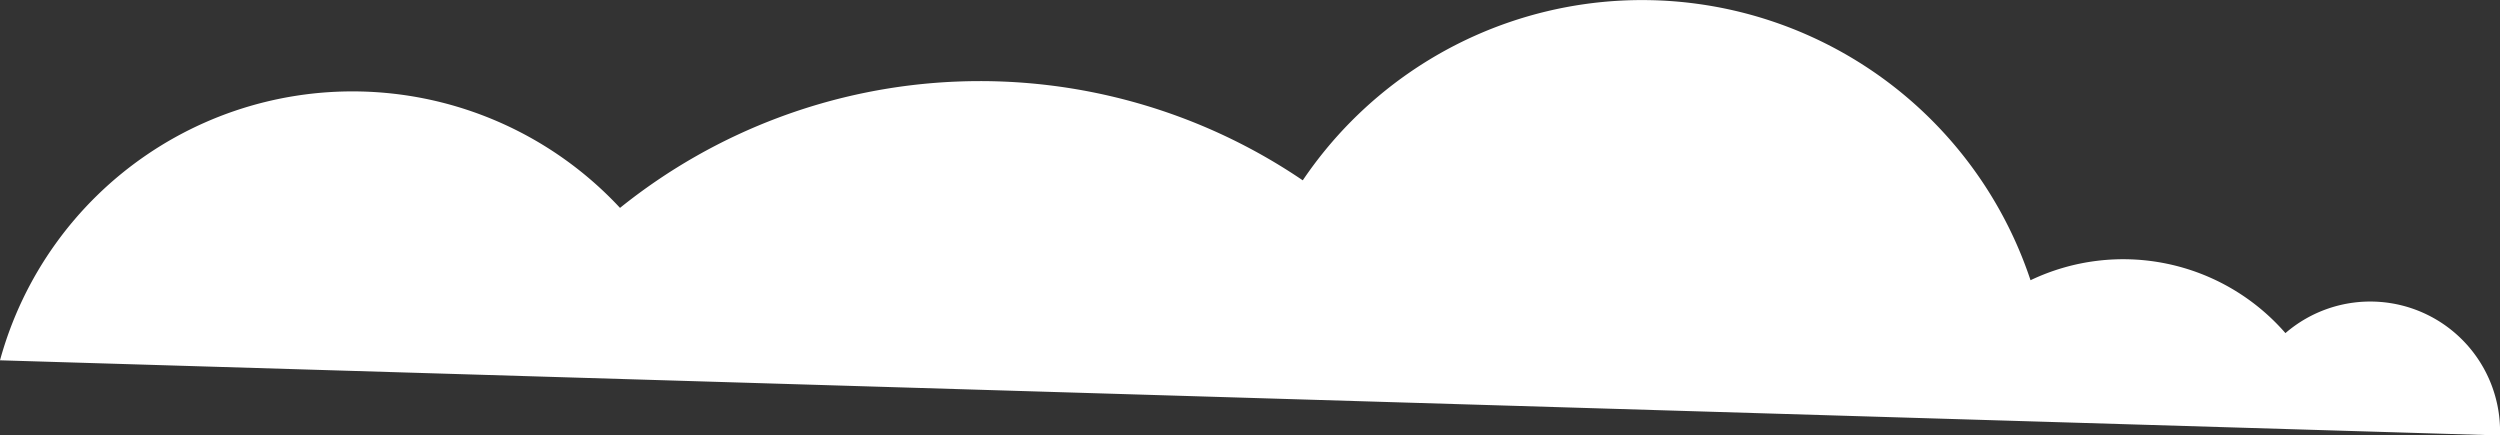 <svg xmlns="http://www.w3.org/2000/svg" viewBox="0 0 213.22 37.14"><rect x="0" y="0" width="213.22" height="37.14" fill="#333333" stroke="none"/><defs><style>.cls-1{fill:#fff;}</style></defs><g id="Layer_2" data-name="Layer 2"><g id="Layer_1-2" data-name="Layer 1"><path class="cls-1" d="M0,30.73a31.17,31.17,0,0,1,52.88-13,49,49,0,0,1,58.23-2.35,34.92,34.92,0,0,1,62.07,8.52,18.34,18.34,0,0,1,21.74,4.51,11.07,11.07,0,0,1,18.3,8.73Z"/></g></g></svg>
